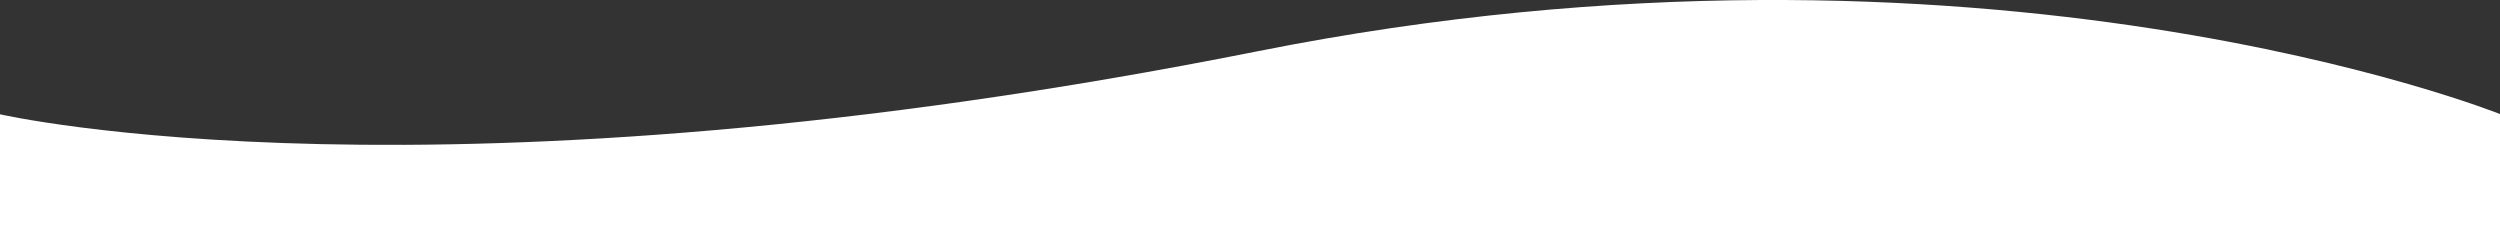 <?xml version="1.0" encoding="utf-8"?>
<!-- Generator: Adobe Illustrator 25.4.1, SVG Export Plug-In . SVG Version: 6.00 Build 0)  -->
<svg version="1.1" id="Laag_1" xmlns="http://www.w3.org/2000/svg" xmlns:xlink="http://www.w3.org/1999/xlink" x="0px" y="0px"
	 viewBox="0 0 595.28 59.56" style="enable-background:new 0 0 595.28 59.56;" xml:space="preserve">
<rect x="0" y="0" width="595.28" height="59.56" fill="#333333" stroke="none"/>
<style type="text/css">
	.st0{fill:#FFFFFF;}
</style>
<path class="st0" d="M299.58,12.18C103.77,51.18,0,27.21,0,27.21v32.35h595.41V27.21C595.41,27.21,472.4-22.24,299.58,12.18z"/>
</svg>
